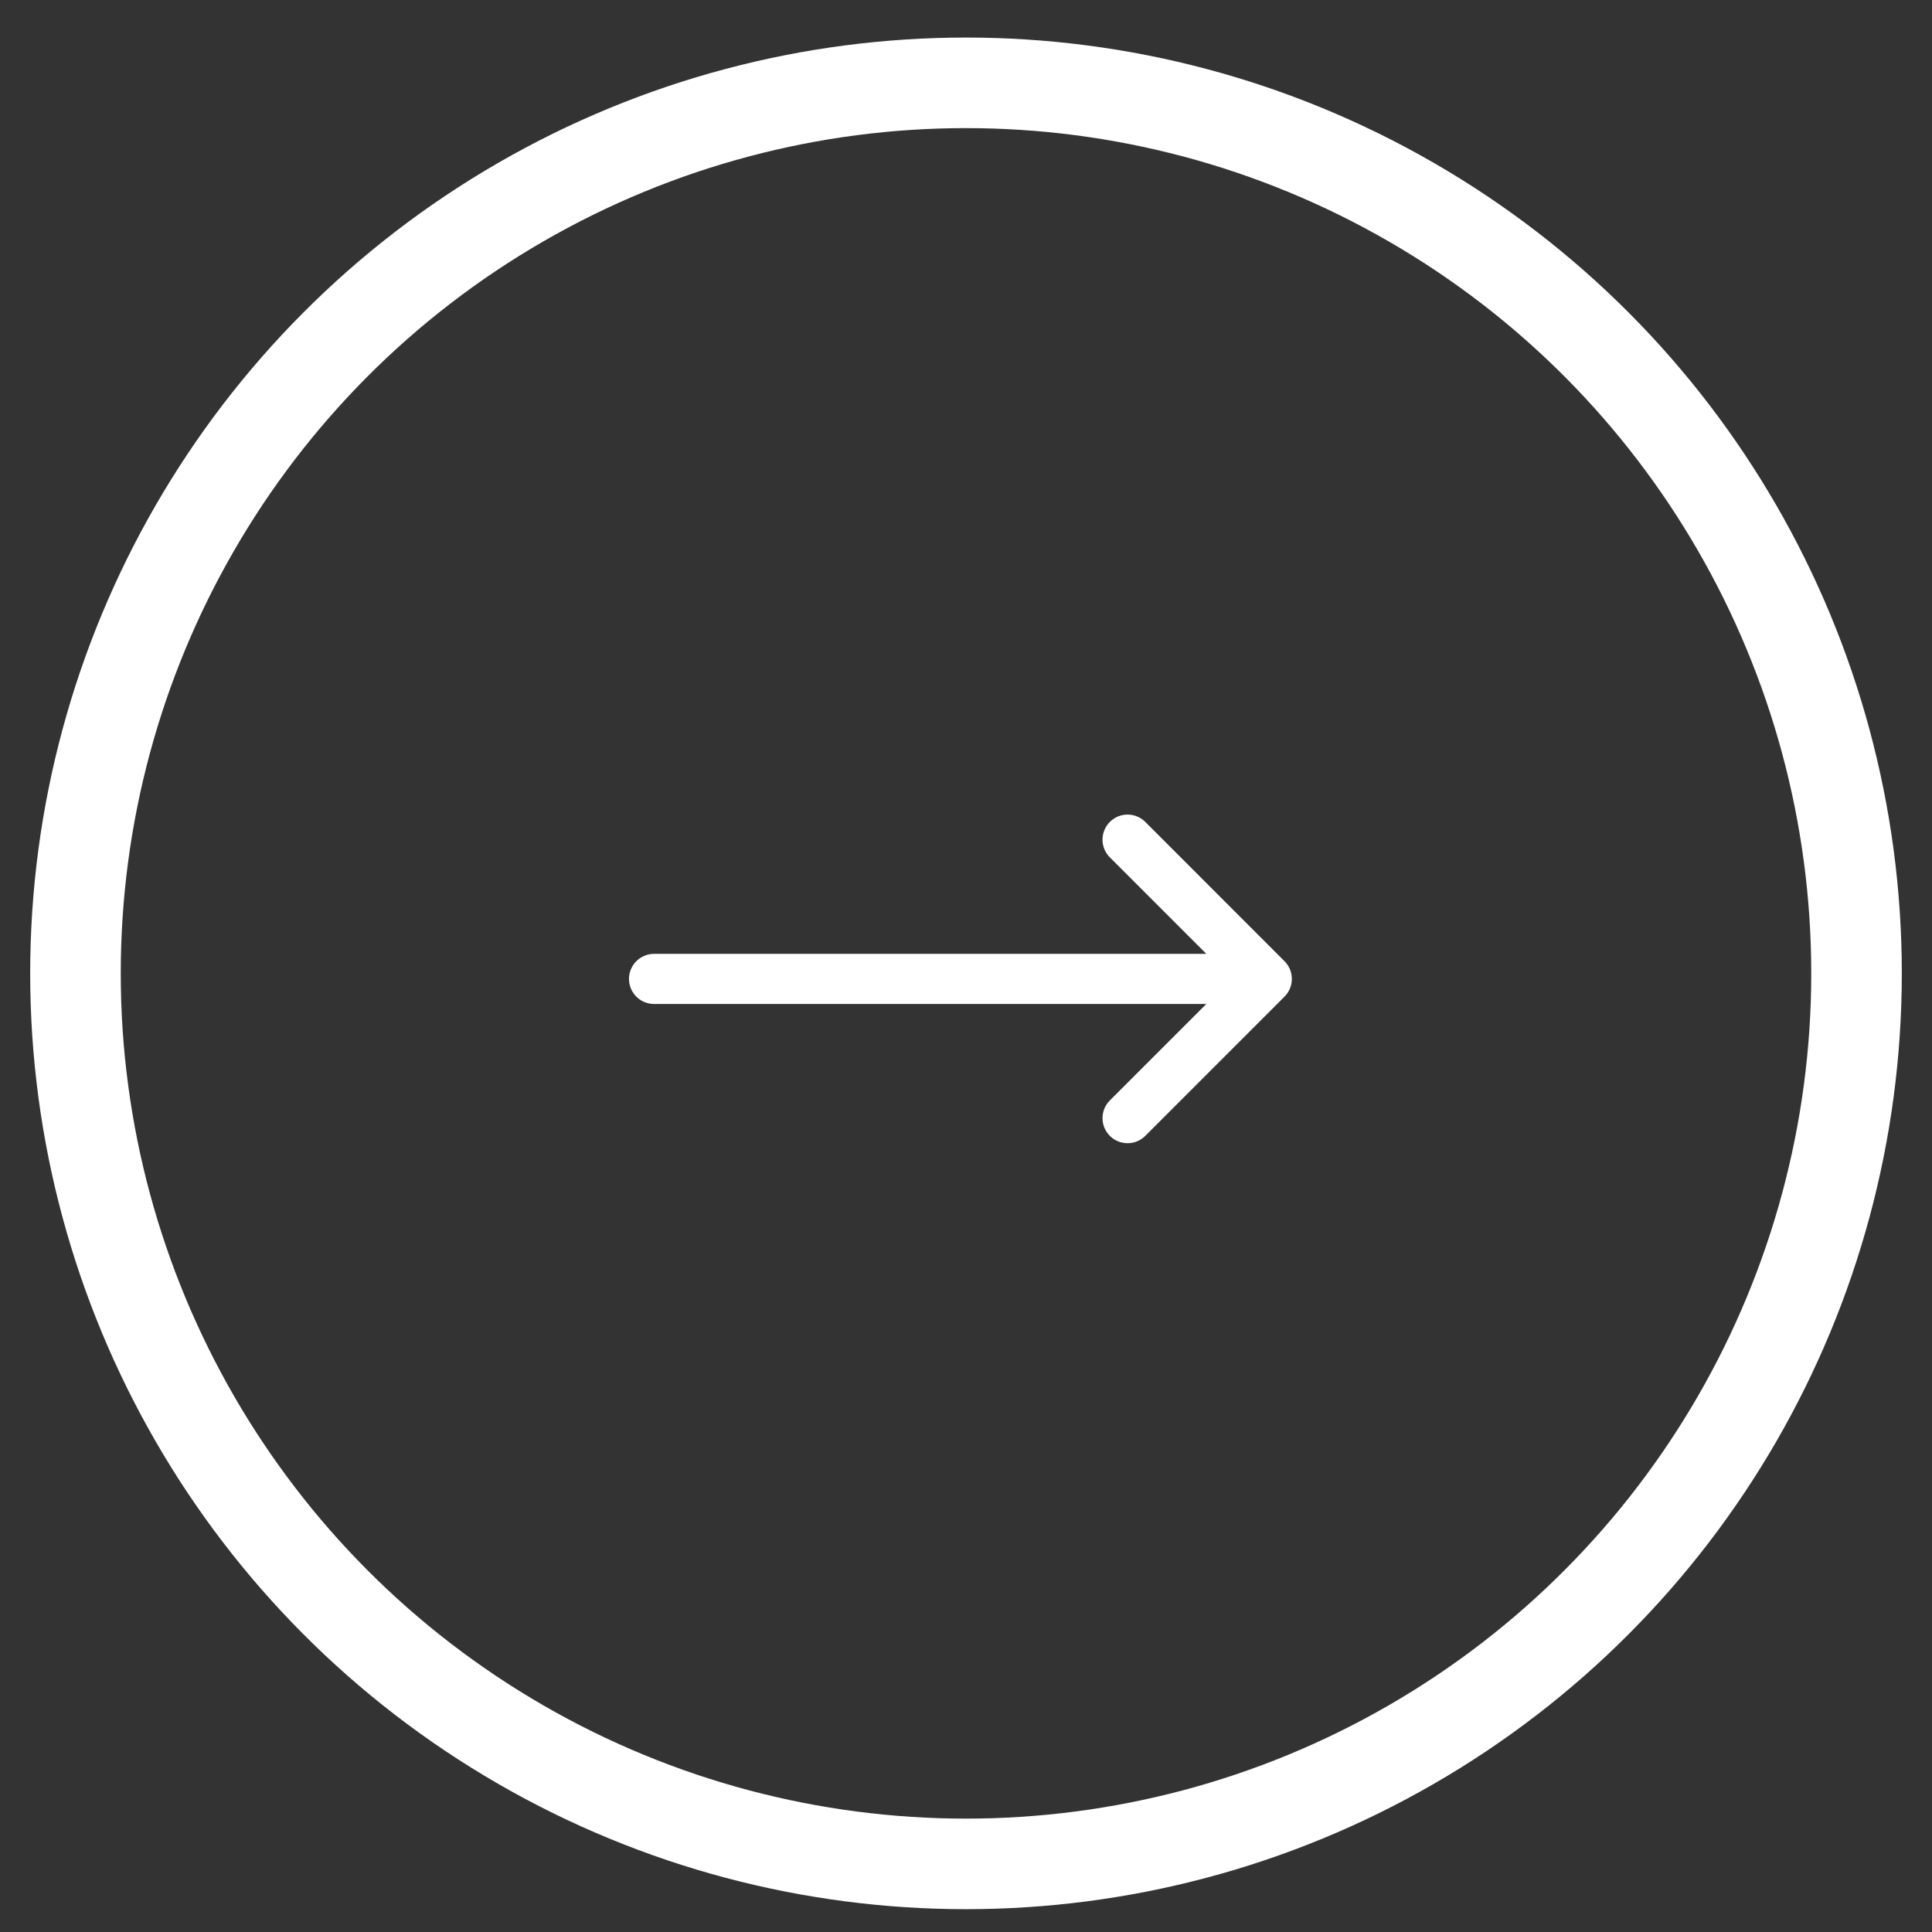 <svg width="32" height="32" viewBox="0 0 32 32" fill="none" xmlns="http://www.w3.org/2000/svg">
<rect x="0" y="0" width="32" height="32" fill="#333333" stroke="none"/>
<path d="M18.676 13.907L20.982 16.214L18.676 18.52M10.833 16.214H20.904" stroke="white" stroke-width="0.83" stroke-miterlimit="10" stroke-linecap="round" stroke-linejoin="round"/>
<circle cx="15.5" cy="15.5" r="14.75" transform="matrix(-1 0 0 1 31.5 0.622)" stroke="white" stroke-width="1.5"/>
</svg>
